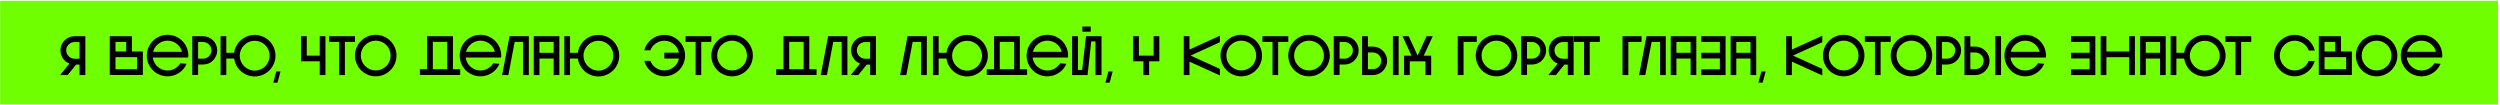 <?xml version="1.0" encoding="UTF-8"?> <svg xmlns="http://www.w3.org/2000/svg" width="1171" height="49" viewBox="0 0 1171 49" fill="none"> <rect x="0.055" y="0.379" width="1170" height="48.567" fill="#70FF00"></rect> <path d="M35.639 30.248H37.251V35.162H39.981V16.962H34.962C33.169 16.962 31.504 17.638 30.256 18.912C28.982 20.134 28.306 21.85 28.306 23.592C28.306 25.386 28.982 27.05 30.256 28.324C30.906 28.974 31.686 29.442 32.519 29.78L28.15 35.162H31.686L35.639 30.248ZM34.962 19.692H37.251V27.518H34.962C32.804 27.518 31.01 25.75 31.01 23.592C31.01 21.408 32.804 19.692 34.962 19.692Z" fill="black"></path> <path d="M66.918 35.11V24.294H66.892V24.112H61.796V16.962H51.422V35.11H66.918ZM59.118 24.112H54.1V19.64H59.118V24.112ZM54.1 32.432V26.764H64.24V32.432H54.1Z" fill="black"></path> <path d="M87.413 29.884L84.475 29.65C84.189 30.118 83.825 30.56 83.435 30.976C82.109 32.302 80.367 33.03 78.495 33.03C76.623 33.03 74.881 32.302 73.555 30.976C72.463 29.884 71.76 28.48 71.579 26.946H88.167C88.193 26.66 88.219 26.348 88.219 26.036C88.219 20.654 83.877 16.312 78.495 16.312C73.113 16.312 68.77 20.654 68.77 26.036C68.77 31.418 73.113 35.76 78.495 35.76C82.499 35.76 85.931 33.342 87.413 29.884ZM78.495 19.042C80.367 19.042 82.109 19.77 83.435 21.096C84.319 21.98 84.943 23.098 85.255 24.268H71.734C72.046 23.098 72.671 21.98 73.555 21.096C74.881 19.77 76.623 19.042 78.495 19.042Z" fill="black"></path> <path d="M95.091 16.962H90.073V35.11H92.803V30.222H95.091C96.885 30.222 98.575 29.572 99.797 28.298C101.045 27.024 101.747 25.386 101.747 23.618C101.747 21.824 101.045 20.134 99.797 18.912C98.575 17.664 96.885 16.962 95.091 16.962ZM95.091 27.492H92.803V19.666H95.091C97.249 19.666 99.043 21.46 99.043 23.618C99.043 25.776 97.249 27.492 95.091 27.492Z" fill="black"></path> <path d="M119.317 16.364C114.377 16.364 110.321 19.978 109.671 24.736H106.005V16.962H103.327V35.162H106.005V27.414H109.671C110.321 32.146 114.377 35.812 119.317 35.812C124.673 35.812 129.041 31.444 129.041 26.088C129.041 20.68 124.673 16.364 119.317 16.364ZM124.257 31.028C122.931 32.328 121.189 33.082 119.317 33.082C117.419 33.082 115.677 32.328 114.377 31.028C113.051 29.702 112.297 27.96 112.297 26.088C112.297 24.216 113.051 22.474 114.377 21.148C115.677 19.848 117.419 19.094 119.317 19.094C121.189 19.094 122.931 19.848 124.257 21.148C125.557 22.474 126.311 24.216 126.311 26.088C126.311 27.96 125.557 29.702 124.257 31.028Z" fill="black"></path> <path d="M128.002 38.724L129.406 33.472H131.382L129.978 38.724H128.002Z" fill="black"></path> <path d="M149.769 16.962V26.062H143.685V16.962H141.007V28.714H149.769V35.162H152.447V16.962H149.769Z" fill="black"></path> <path d="M166.28 19.64V16.962H154.163V19.64H158.896V35.162H161.548V19.64H166.28Z" fill="black"></path> <path d="M185.72 26.036C185.72 20.654 181.352 16.312 175.996 16.312C170.614 16.312 166.272 20.654 166.272 26.036C166.272 31.392 170.614 35.76 175.996 35.76C181.352 35.76 185.72 31.392 185.72 26.036ZM169.002 26.036C169.002 24.164 169.73 22.396 171.056 21.096C172.382 19.77 174.124 19.042 175.996 19.042C177.868 19.042 179.61 19.77 180.936 21.096C182.262 22.396 182.964 24.164 182.964 26.036C182.964 27.882 182.262 29.65 180.936 30.95C179.61 32.276 177.868 33.004 175.996 33.004C174.124 33.004 172.382 32.276 171.056 30.95C169.73 29.65 169.002 27.882 169.002 26.036Z" fill="black"></path> <path d="M200.07 32.432H196.664V35.11H215.567V32.432H212.161V16.962H200.07V32.432ZM202.748 19.614H209.508V32.432H202.748V19.614Z" fill="black"></path> <path d="M233.97 29.884L231.032 29.65C230.746 30.118 230.382 30.56 229.992 30.976C228.665 32.302 226.923 33.03 225.051 33.03C223.179 33.03 221.437 32.302 220.111 30.976C219.019 29.884 218.317 28.48 218.135 26.946H234.724C234.75 26.66 234.776 26.348 234.776 26.036C234.776 20.654 230.434 16.312 225.051 16.312C219.669 16.312 215.327 20.654 215.327 26.036C215.327 31.418 219.669 35.76 225.051 35.76C229.055 35.76 232.488 33.342 233.97 29.884ZM225.051 19.042C226.923 19.042 228.665 19.77 229.992 21.096C230.876 21.98 231.5 23.098 231.812 24.268H218.291C218.603 23.098 219.227 21.98 220.111 21.096C221.437 19.77 223.179 19.042 225.051 19.042Z" fill="black"></path> <path d="M238.111 35.162L241.075 19.64H245.027V35.162H247.705V16.962H238.683L235.199 35.162H238.111Z" fill="black"></path> <path d="M252.674 35.162V27.414H259.33V35.162H262.009V16.962H250.022V35.162H252.674ZM252.674 19.64H259.33V24.736H252.674V19.64Z" fill="black"></path> <path d="M280.322 16.364C275.381 16.364 271.325 19.978 270.675 24.736H267.009V16.962H264.331V35.162H267.009V27.414H270.675C271.325 32.146 275.381 35.812 280.322 35.812C285.678 35.812 290.046 31.444 290.046 26.088C290.046 20.68 285.678 16.364 280.322 16.364ZM285.262 31.028C283.936 32.328 282.194 33.082 280.322 33.082C278.423 33.082 276.681 32.328 275.381 31.028C274.055 29.702 273.301 27.96 273.301 26.088C273.301 24.216 274.055 22.474 275.381 21.148C276.681 19.848 278.423 19.094 280.322 19.094C282.194 19.094 283.936 19.848 285.262 21.148C286.562 22.474 287.316 24.216 287.316 26.088C287.316 27.96 286.562 29.702 285.262 31.028Z" fill="black"></path> <path d="M311.17 16.338C306.672 16.338 302.876 19.406 301.784 23.566H304.644C305.008 22.656 305.528 21.824 306.256 21.096C307.556 19.796 309.324 19.068 311.17 19.068C313.042 19.068 314.784 19.796 316.11 21.096C317.098 22.084 317.748 23.332 318.008 24.658H311.17V27.414H318.008C317.748 28.74 317.098 29.988 316.11 30.976C314.784 32.276 313.042 33.004 311.17 33.004C309.324 33.004 307.556 32.276 306.256 30.976C305.528 30.248 305.008 29.416 304.644 28.506H301.784C302.876 32.666 306.672 35.734 311.17 35.734C316.552 35.734 320.894 31.392 320.894 26.036C320.894 20.68 316.552 16.338 311.17 16.338Z" fill="black"></path> <path d="M333.2 19.64V16.962H321.084V19.64H325.816V35.162H328.468V19.64H333.2Z" fill="black"></path> <path d="M352.641 26.036C352.641 20.654 348.272 16.312 342.916 16.312C337.534 16.312 333.192 20.654 333.192 26.036C333.192 31.392 337.534 35.76 342.916 35.76C348.272 35.76 352.641 31.392 352.641 26.036ZM335.922 26.036C335.922 24.164 336.65 22.396 337.976 21.096C339.302 19.77 341.044 19.042 342.916 19.042C344.788 19.042 346.53 19.77 347.856 21.096C349.182 22.396 349.884 24.164 349.884 26.036C349.884 27.882 349.182 29.65 347.856 30.95C346.53 32.276 344.788 33.004 342.916 33.004C341.044 33.004 339.302 32.276 337.976 30.95C336.65 29.65 335.922 27.882 335.922 26.036Z" fill="black"></path> <path d="M366.991 32.432H363.585V35.11H382.487V32.432H379.081V16.962H366.991V32.432ZM369.669 19.614H376.429V32.432H369.669V19.614Z" fill="black"></path> <path d="M387.334 35.162L390.298 19.64H394.25V35.162H396.928V16.962H387.906L384.422 35.162H387.334Z" fill="black"></path> <path d="M405.966 30.248H407.578V35.162H410.308V16.962H405.29C403.496 16.962 401.832 17.638 400.584 18.912C399.31 20.134 398.634 21.85 398.634 23.592C398.634 25.386 399.31 27.05 400.584 28.324C401.234 28.974 402.014 29.442 402.846 29.78L398.478 35.162H402.014L405.966 30.248ZM405.29 19.692H407.578V27.518H405.29C403.132 27.518 401.338 25.75 401.338 23.592C401.338 21.408 403.132 19.692 405.29 19.692Z" fill="black"></path> <path d="M424.531 35.162L427.495 19.64H431.447V35.162H434.126V16.962H425.103L421.619 35.162H424.531Z" fill="black"></path> <path d="M452.98 16.364C448.04 16.364 443.984 19.978 443.334 24.736H439.668V16.962H436.99V35.162H439.668V27.414H443.334C443.984 32.146 448.04 35.812 452.98 35.812C458.336 35.812 462.704 31.444 462.704 26.088C462.704 20.68 458.336 16.364 452.98 16.364ZM457.92 31.028C456.594 32.328 454.852 33.082 452.98 33.082C451.082 33.082 449.34 32.328 448.04 31.028C446.714 29.702 445.96 27.96 445.96 26.088C445.96 24.216 446.714 22.474 448.04 21.148C449.34 19.848 451.082 19.094 452.98 19.094C454.852 19.094 456.594 19.848 457.92 21.148C459.22 22.474 459.974 24.216 459.974 26.088C459.974 27.96 459.22 29.702 457.92 31.028Z" fill="black"></path> <path d="M465.609 32.432H462.203V35.11H481.106V32.432H477.699V16.962H465.609V32.432ZM468.287 19.614H475.047V32.432H468.287V19.614Z" fill="black"></path> <path d="M499.509 29.884L496.57 29.65C496.284 30.118 495.92 30.56 495.53 30.976C494.204 32.302 492.462 33.03 490.59 33.03C488.718 33.03 486.976 32.302 485.65 30.976C484.558 29.884 483.856 28.48 483.674 26.946H500.263C500.289 26.66 500.315 26.348 500.315 26.036C500.315 20.654 495.972 16.312 490.59 16.312C485.208 16.312 480.866 20.654 480.866 26.036C480.866 31.418 485.208 35.76 490.59 35.76C494.594 35.76 498.026 33.342 499.509 29.884ZM490.59 19.042C492.462 19.042 494.204 19.77 495.53 21.096C496.414 21.98 497.038 23.098 497.35 24.268H483.83C484.142 23.098 484.766 21.98 485.65 21.096C486.976 19.77 488.718 19.042 490.59 19.042Z" fill="black"></path> <path d="M506.979 12.412H510.905V14.83H506.979V12.412ZM511.139 19.406H513.115V35.162H515.949V16.962H508.695L506.901 32.744H504.925L504.951 16.962H502.169V35.162H509.423L511.139 19.406Z" fill="black"></path> <path d="M517.779 38.724L519.183 33.472H521.159L519.755 38.724H517.779Z" fill="black"></path> <path d="M530.784 28.714H535.568V35.162H538.246V28.714H543.031V16.962H540.352V26.062H533.462V16.962H530.784V28.714Z" fill="black"></path> <path d="M571.4 16.728L557.152 23.202V16.962H554.474V35.162H557.152V28.896L571.4 35.344V32.276L557.672 26.036L571.4 19.77V16.728Z" fill="black"></path> <path d="M591.138 26.036C591.138 20.654 586.77 16.312 581.414 16.312C576.032 16.312 571.69 20.654 571.69 26.036C571.69 31.392 576.032 35.76 581.414 35.76C586.77 35.76 591.138 31.392 591.138 26.036ZM574.42 26.036C574.42 24.164 575.148 22.396 576.474 21.096C577.8 19.77 579.542 19.042 581.414 19.042C583.286 19.042 585.028 19.77 586.354 21.096C587.68 22.396 588.382 24.164 588.382 26.036C588.382 27.882 587.68 29.65 586.354 30.95C585.028 32.276 583.286 33.004 581.414 33.004C579.542 33.004 577.8 32.276 576.474 30.95C575.148 29.65 574.42 27.882 574.42 26.036Z" fill="black"></path> <path d="M603.436 19.64V16.962H591.32V19.64H596.052V35.162H598.704V19.64H603.436Z" fill="black"></path> <path d="M622.877 26.036C622.877 20.654 618.509 16.312 613.153 16.312C607.771 16.312 603.429 20.654 603.429 26.036C603.429 31.392 607.771 35.76 613.153 35.76C618.509 35.76 622.877 31.392 622.877 26.036ZM606.159 26.036C606.159 24.164 606.887 22.396 608.213 21.096C609.539 19.77 611.281 19.042 613.153 19.042C615.025 19.042 616.767 19.77 618.093 21.096C619.419 22.396 620.121 24.164 620.121 26.036C620.121 27.882 619.419 29.65 618.093 30.95C616.767 32.276 615.025 33.004 613.153 33.004C611.281 33.004 609.539 32.276 608.213 30.95C606.887 29.65 606.159 27.882 606.159 26.036Z" fill="black"></path> <path d="M629.749 16.962H624.731V35.11H627.461V30.222H629.749C631.543 30.222 633.233 29.572 634.455 28.298C635.703 27.024 636.405 25.386 636.405 23.618C636.405 21.824 635.703 20.134 634.455 18.912C633.233 17.664 631.543 16.962 629.749 16.962ZM629.749 27.492H627.461V19.666H629.749C631.907 19.666 633.701 21.46 633.701 23.618C633.701 25.776 631.907 27.492 629.749 27.492Z" fill="black"></path> <path d="M655.119 16.936H652.441V35.162H655.119V16.936ZM649.737 28.48C649.737 26.712 649.035 25.022 647.761 23.774C646.513 22.526 644.823 21.824 643.055 21.824H640.741V16.962H637.985V35.162H643.055C644.823 35.162 646.513 34.46 647.761 33.212C649.035 31.938 649.737 30.274 649.737 28.48ZM643.055 32.406H640.741V24.58H643.055C645.213 24.58 646.981 26.322 646.981 28.48C646.981 30.664 645.213 32.406 643.055 32.406Z" fill="black"></path> <path d="M667.69 28.714V35.162H670.368V26.062H666.884L671.096 16.962H668.21L664.024 26.062L659.838 16.962H656.952L661.138 26.062H657.654V35.162H660.332V28.714H667.69Z" fill="black"></path> <path d="M682.8 35.162H685.53V19.64H691.718V16.962H682.8V35.162Z" fill="black"></path> <path d="M710.679 26.036C710.679 20.654 706.311 16.312 700.955 16.312C695.573 16.312 691.231 20.654 691.231 26.036C691.231 31.392 695.573 35.76 700.955 35.76C706.311 35.76 710.679 31.392 710.679 26.036ZM693.961 26.036C693.961 24.164 694.689 22.396 696.015 21.096C697.341 19.77 699.083 19.042 700.955 19.042C702.827 19.042 704.569 19.77 705.895 21.096C707.221 22.396 707.923 24.164 707.923 26.036C707.923 27.882 707.221 29.65 705.895 30.95C704.569 32.276 702.827 33.004 700.955 33.004C699.083 33.004 697.341 32.276 696.015 30.95C694.689 29.65 693.961 27.882 693.961 26.036Z" fill="black"></path> <path d="M717.551 16.962H712.533V35.11H715.263V30.222H717.551C719.345 30.222 721.035 29.572 722.257 28.298C723.505 27.024 724.207 25.386 724.207 23.618C724.207 21.824 723.505 20.134 722.257 18.912C721.035 17.664 719.345 16.962 717.551 16.962ZM717.551 27.492H715.263V19.666H717.551C719.709 19.666 721.503 21.46 721.503 23.618C721.503 25.776 719.709 27.492 717.551 27.492Z" fill="black"></path> <path d="M732.748 30.248H734.36V35.162H737.09V16.962H732.072C730.278 16.962 728.614 17.638 727.366 18.912C726.092 20.134 725.416 21.85 725.416 23.592C725.416 25.386 726.092 27.05 727.366 28.324C728.016 28.974 728.796 29.442 729.628 29.78L725.26 35.162H728.796L732.748 30.248ZM732.072 19.692H734.36V27.518H732.072C729.914 27.518 728.12 25.75 728.12 23.592C728.12 21.408 729.914 19.692 732.072 19.692Z" fill="black"></path> <path d="M749.358 19.64V16.962H737.242V19.64H741.974V35.162H744.626V19.64H749.358Z" fill="black"></path> <path d="M759.989 35.162H762.719V19.64H768.907V16.962H759.989V35.162Z" fill="black"></path> <path d="M770.661 35.162L773.625 19.64H777.577V35.162H780.255V16.962H771.233L767.749 35.162H770.661Z" fill="black"></path> <path d="M785.225 35.162V27.414H791.881V35.162H794.559V16.962H782.573V35.162H785.225ZM785.225 19.64H791.881V24.736H785.225V19.64Z" fill="black"></path> <path d="M805.585 27.388V32.484H796.875V35.162H808.263V16.962H796.875V19.64H805.585V24.71H796.875V27.388H805.585Z" fill="black"></path> <path d="M813.282 35.162V27.414H819.938V35.162H822.616V16.962H810.63V35.162H813.282ZM813.282 19.64H819.938V24.736H813.282V19.64Z" fill="black"></path> <path d="M823.639 38.724L825.043 33.472H827.019L825.615 38.724H823.639Z" fill="black"></path> <path d="M853.57 16.728L839.322 23.202V16.962H836.644V35.162H839.322V28.896L853.57 35.344V32.276L839.842 26.036L853.57 19.77V16.728Z" fill="black"></path> <path d="M873.308 26.036C873.308 20.654 868.94 16.312 863.584 16.312C858.202 16.312 853.86 20.654 853.86 26.036C853.86 31.392 858.202 35.76 863.584 35.76C868.94 35.76 873.308 31.392 873.308 26.036ZM856.59 26.036C856.59 24.164 857.318 22.396 858.644 21.096C859.97 19.77 861.712 19.042 863.584 19.042C865.456 19.042 867.198 19.77 868.524 21.096C869.85 22.396 870.552 24.164 870.552 26.036C870.552 27.882 869.85 29.65 868.524 30.95C867.198 32.276 865.456 33.004 863.584 33.004C861.712 33.004 859.97 32.276 858.644 30.95C857.318 29.65 856.59 27.882 856.59 26.036Z" fill="black"></path> <path d="M885.606 19.64V16.962H873.49V19.64H878.222V35.162H880.874V19.64H885.606Z" fill="black"></path> <path d="M905.047 26.036C905.047 20.654 900.679 16.312 895.323 16.312C889.941 16.312 885.599 20.654 885.599 26.036C885.599 31.392 889.941 35.76 895.323 35.76C900.679 35.76 905.047 31.392 905.047 26.036ZM888.329 26.036C888.329 24.164 889.057 22.396 890.383 21.096C891.709 19.77 893.451 19.042 895.323 19.042C897.195 19.042 898.937 19.77 900.263 21.096C901.589 22.396 902.291 24.164 902.291 26.036C902.291 27.882 901.589 29.65 900.263 30.95C898.937 32.276 897.195 33.004 895.323 33.004C893.451 33.004 891.709 32.276 890.383 30.95C889.057 29.65 888.329 27.882 888.329 26.036Z" fill="black"></path> <path d="M911.919 16.962H906.901V35.11H909.631V30.222H911.919C913.713 30.222 915.403 29.572 916.625 28.298C917.873 27.024 918.575 25.386 918.575 23.618C918.575 21.824 917.873 20.134 916.625 18.912C915.403 17.664 913.713 16.962 911.919 16.962ZM911.919 27.492H909.631V19.666H911.919C914.077 19.666 915.871 21.46 915.871 23.618C915.871 25.776 914.077 27.492 911.919 27.492Z" fill="black"></path> <path d="M937.289 16.936H934.611V35.162H937.289V16.936ZM931.907 28.48C931.907 26.712 931.205 25.022 929.931 23.774C928.683 22.526 926.993 21.824 925.225 21.824H922.911V16.962H920.155V35.162H925.225C926.993 35.162 928.683 34.46 929.931 33.212C931.205 31.938 931.907 30.274 931.907 28.48ZM925.225 32.406H922.911V24.58H925.225C927.383 24.58 929.151 26.322 929.151 28.48C929.151 30.664 927.383 32.406 925.225 32.406Z" fill="black"></path> <path d="M957.537 29.884L954.599 29.65C954.313 30.118 953.949 30.56 953.559 30.976C952.233 32.302 950.491 33.03 948.619 33.03C946.747 33.03 945.004 32.302 943.678 30.976C942.586 29.884 941.884 28.48 941.702 26.946H958.291C958.317 26.66 958.343 26.348 958.343 26.036C958.343 20.654 954.001 16.312 948.619 16.312C943.236 16.312 938.894 20.654 938.894 26.036C938.894 31.418 943.236 35.76 948.619 35.76C952.623 35.76 956.055 33.342 957.537 29.884ZM948.619 19.042C950.491 19.042 952.233 19.77 953.559 21.096C954.443 21.98 955.067 23.098 955.379 24.268H941.858C942.17 23.098 942.794 21.98 943.678 21.096C945.004 19.77 946.747 19.042 948.619 19.042Z" fill="black"></path> <path d="M978.777 27.388V32.484H970.067V35.162H981.455V16.962H970.067V19.64H978.777V24.71H970.067V27.388H978.777Z" fill="black"></path> <path d="M986.638 26.79H997.324V35.162H1000V16.962H997.324V24.112H986.638V16.962H983.96V35.162H986.638V26.79Z" fill="black"></path> <path d="M1005.09 35.162V27.414H1011.74V35.162H1014.42V16.962H1002.43V35.162H1005.09ZM1005.09 19.64H1011.74V24.736H1005.09V19.64Z" fill="black"></path> <path d="M1032.73 16.364C1027.79 16.364 1023.74 19.978 1023.09 24.736H1019.42V16.962H1016.74V35.162H1019.42V27.414H1023.09C1023.74 32.146 1027.79 35.812 1032.73 35.812C1038.09 35.812 1042.46 31.444 1042.46 26.088C1042.46 20.68 1038.09 16.364 1032.73 16.364ZM1037.67 31.028C1036.35 32.328 1034.6 33.082 1032.73 33.082C1030.83 33.082 1029.09 32.328 1027.79 31.028C1026.47 29.702 1025.71 27.96 1025.71 26.088C1025.71 24.216 1026.47 22.474 1027.79 21.148C1029.09 19.848 1030.83 19.094 1032.73 19.094C1034.6 19.094 1036.35 19.848 1037.67 21.148C1038.97 22.474 1039.73 24.216 1039.73 26.088C1039.73 27.96 1038.97 29.702 1037.67 31.028Z" fill="black"></path> <path d="M1054.48 19.64V16.962H1042.37V19.64H1047.1V35.162H1049.75V19.64H1054.48Z" fill="black"></path> <path d="M1084.22 28.584H1081.34C1081 29.468 1080.48 30.274 1079.78 30.976C1078.45 32.276 1076.71 33.004 1074.84 33.004C1072.99 33.004 1071.22 32.276 1069.92 30.976C1068.6 29.65 1067.87 27.908 1067.87 26.036C1067.87 24.164 1068.6 22.422 1069.92 21.096C1071.22 19.796 1072.99 19.068 1074.84 19.068C1076.71 19.068 1078.45 19.796 1079.78 21.096C1080.5 21.85 1081.05 22.708 1081.41 23.67H1084.27C1083.21 19.458 1079.39 16.338 1074.84 16.338C1069.48 16.338 1065.14 20.68 1065.14 26.036C1065.14 31.392 1069.48 35.734 1074.84 35.734C1079.33 35.734 1083.1 32.692 1084.22 28.584Z" fill="black"></path> <path d="M1101.63 35.11V24.294H1101.6V24.112H1096.5V16.962H1086.13V35.11H1101.63ZM1093.83 24.112H1088.81V19.64H1093.83V24.112ZM1088.81 32.432V26.764H1098.95V32.432H1088.81Z" fill="black"></path> <path d="M1122.93 26.036C1122.93 20.654 1118.56 16.312 1113.2 16.312C1107.82 16.312 1103.48 20.654 1103.48 26.036C1103.48 31.392 1107.82 35.76 1113.2 35.76C1118.56 35.76 1122.93 31.392 1122.93 26.036ZM1106.21 26.036C1106.21 24.164 1106.94 22.396 1108.26 21.096C1109.59 19.77 1111.33 19.042 1113.2 19.042C1115.07 19.042 1116.82 19.77 1118.14 21.096C1119.47 22.396 1120.17 24.164 1120.17 26.036C1120.17 27.882 1119.47 29.65 1118.14 30.95C1116.82 32.276 1115.07 33.004 1113.2 33.004C1111.33 33.004 1109.59 32.276 1108.26 30.95C1106.94 29.65 1106.21 27.882 1106.21 26.036Z" fill="black"></path> <path d="M1143.17 29.884L1140.23 29.65C1139.95 30.118 1139.58 30.56 1139.19 30.976C1137.87 32.302 1136.12 33.03 1134.25 33.03C1132.38 33.03 1130.64 32.302 1129.31 30.976C1128.22 29.884 1127.52 28.48 1127.34 26.946H1143.92C1143.95 26.66 1143.98 26.348 1143.98 26.036C1143.98 20.654 1139.63 16.312 1134.25 16.312C1128.87 16.312 1124.53 20.654 1124.53 26.036C1124.53 31.418 1128.87 35.76 1134.25 35.76C1138.26 35.76 1141.69 33.342 1143.17 29.884ZM1134.25 19.042C1136.12 19.042 1137.87 19.77 1139.19 21.096C1140.08 21.98 1140.7 23.098 1141.01 24.268H1127.49C1127.8 23.098 1128.43 21.98 1129.31 21.096C1130.64 19.77 1132.38 19.042 1134.25 19.042Z" fill="black"></path> </svg> 